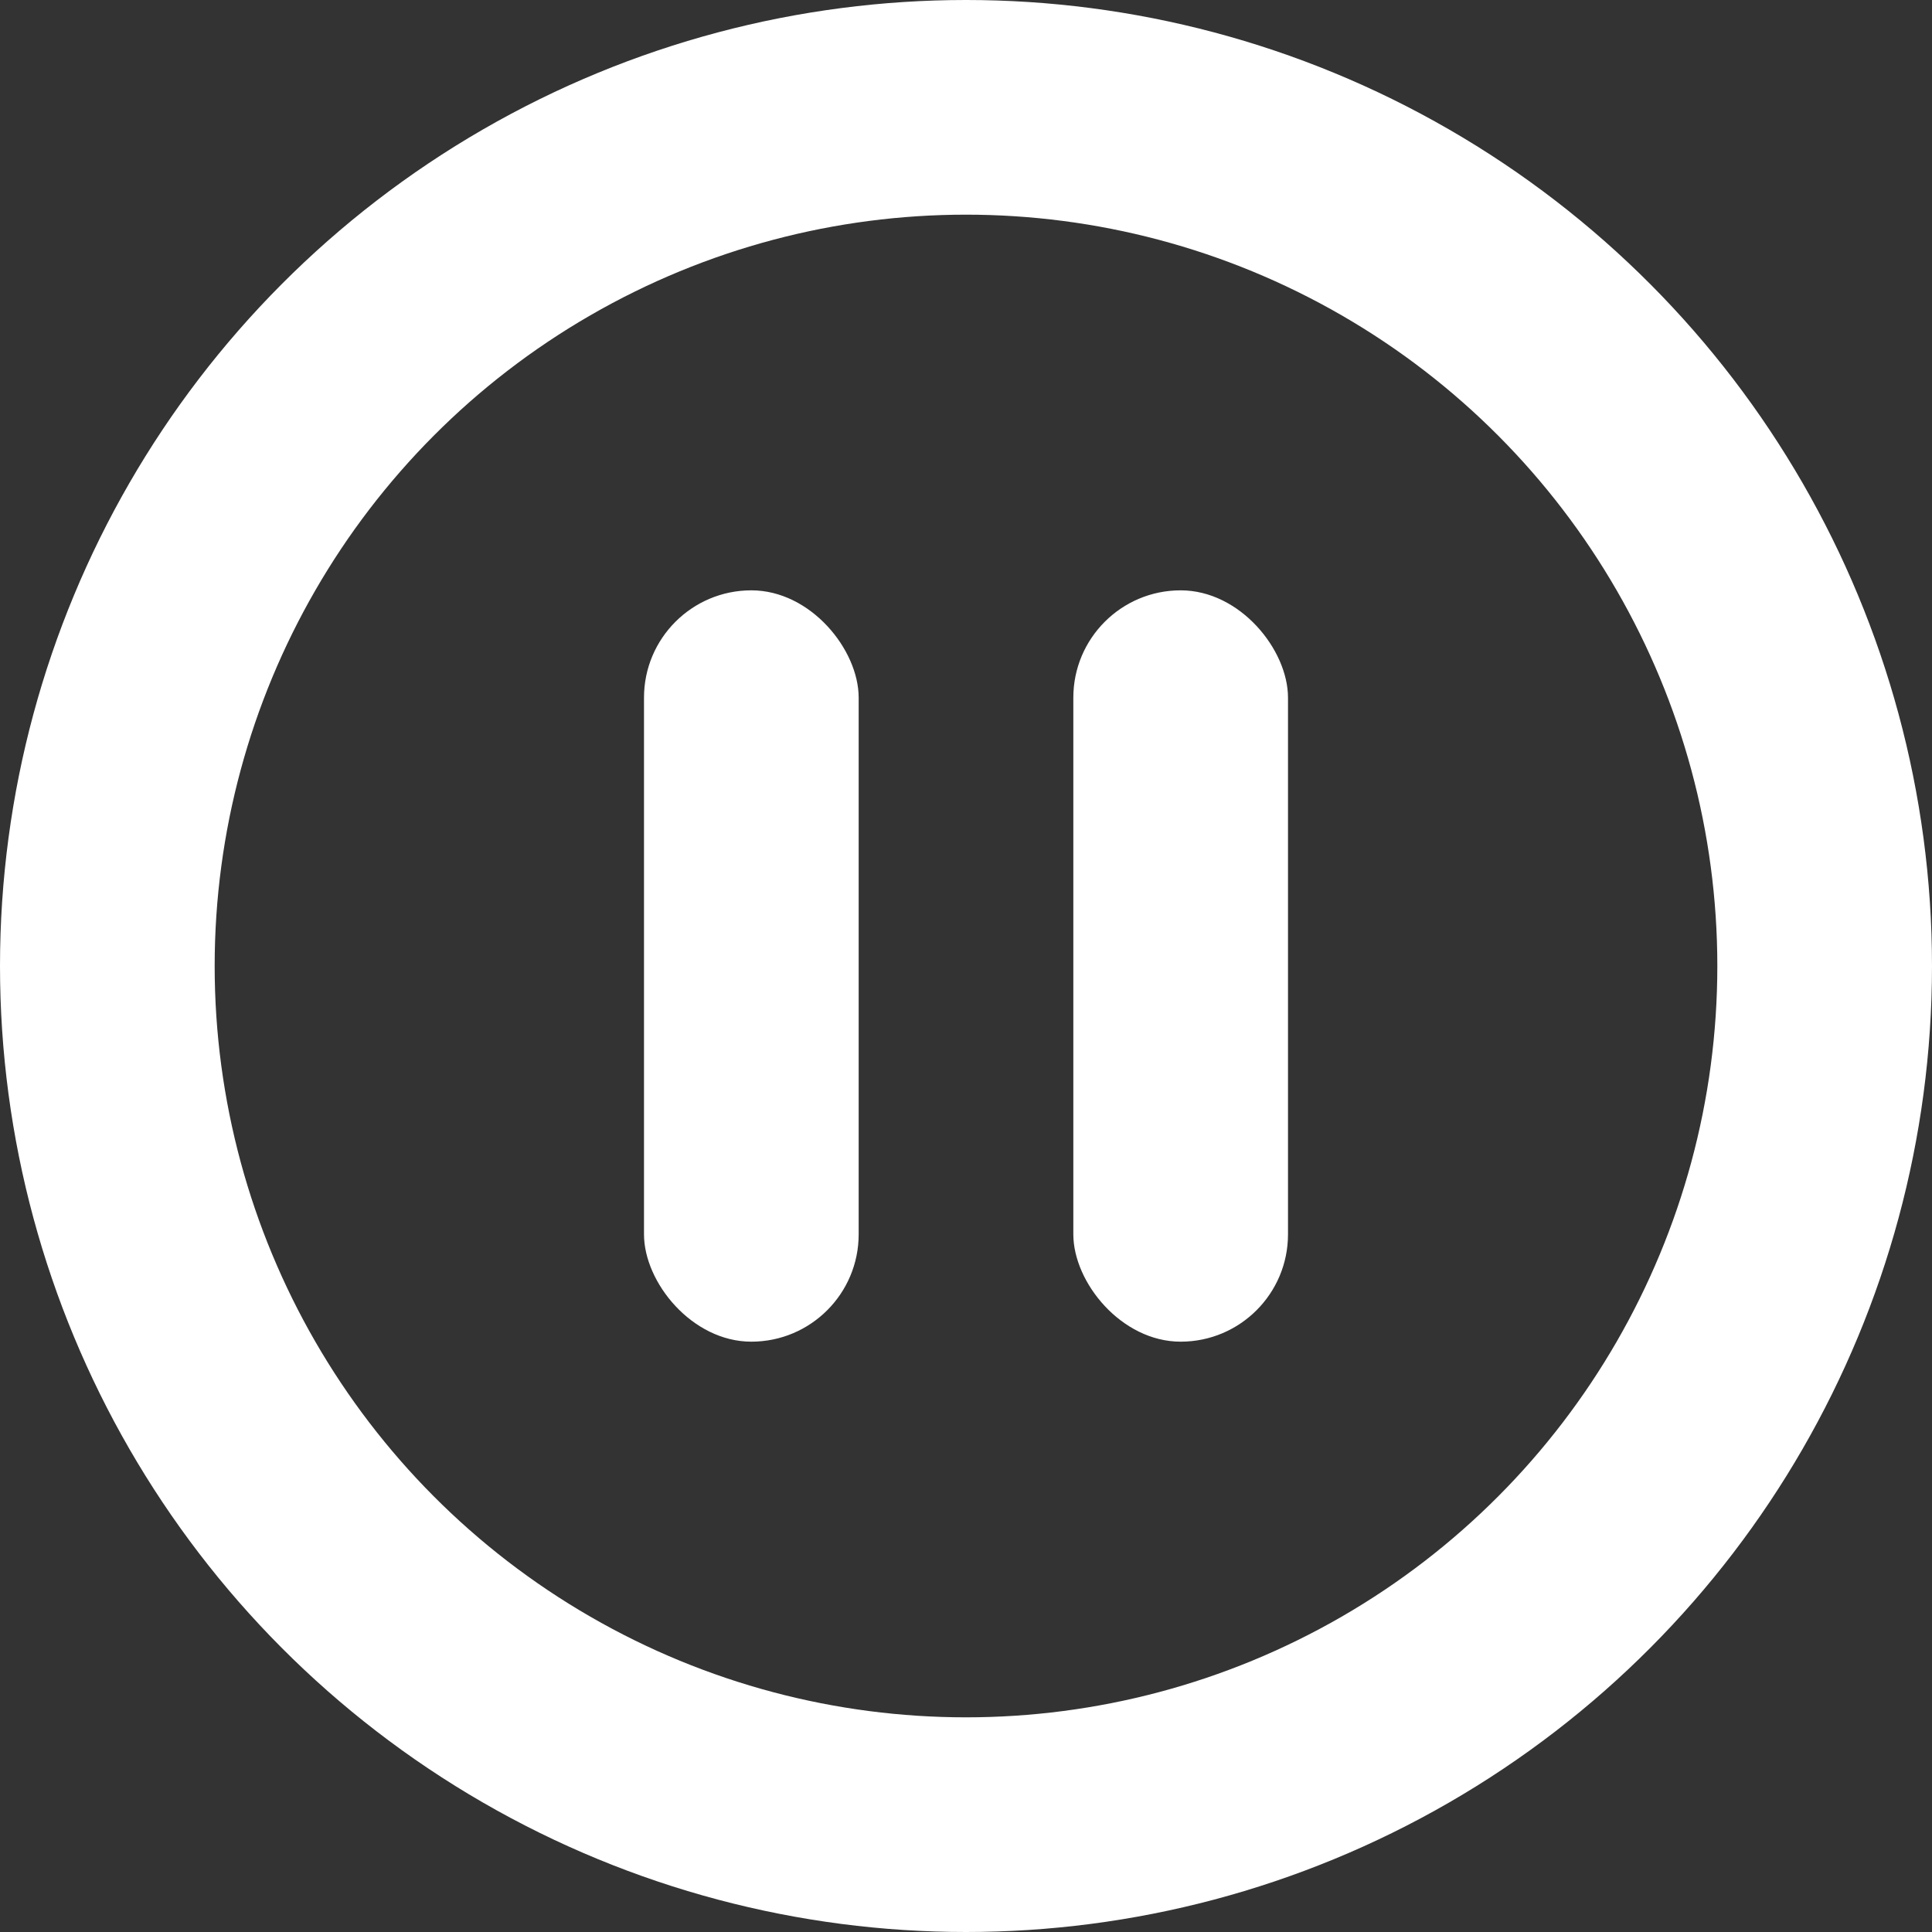 <svg fill="none" height="18" viewbox="0 0 18 18" width="18" xmlns="http://www.w3.org/2000/svg"><rect width="100%" height="100%" fill="#333333" stroke="none"/> <rect fill="white" height="7" rx="1" width="2" x="10" y="5.5"></rect> <rect fill="white" height="7" rx="1" width="2" x="6" y="5.5"></rect> <circle cx="9" cy="9" r="8" stroke="white" stroke-width="2"></circle> </svg>